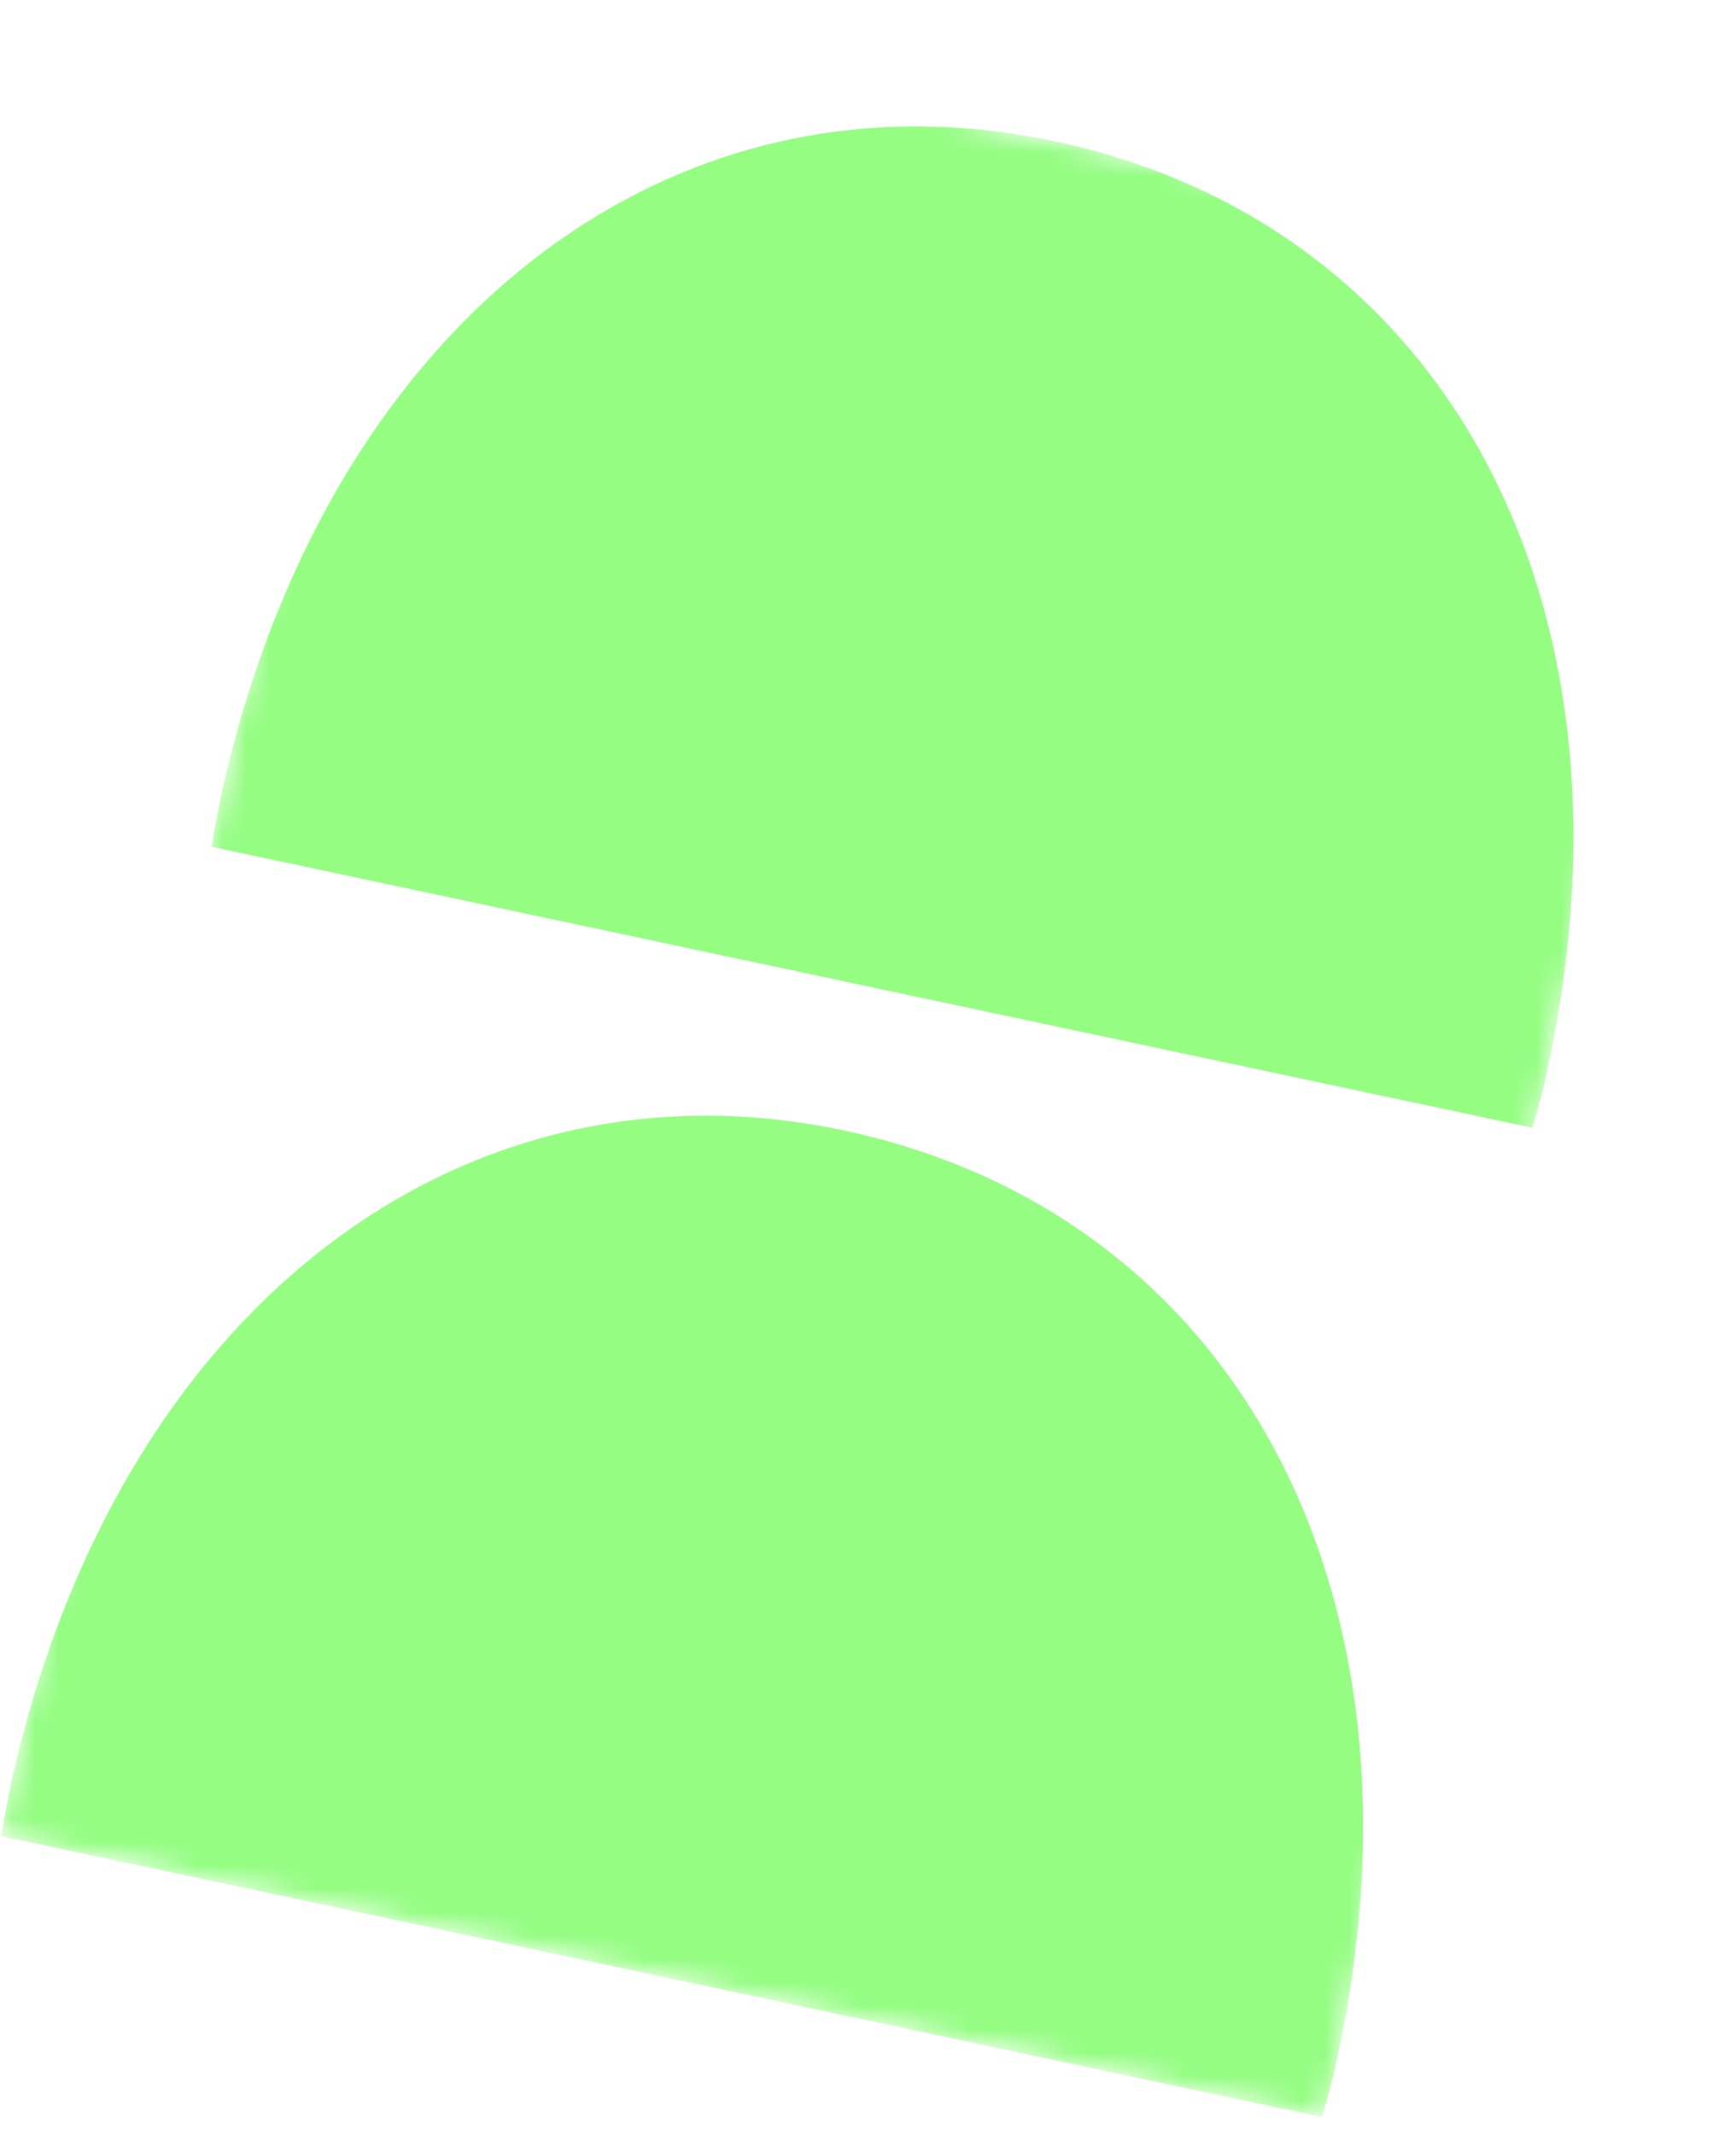 <svg width="74" height="91" viewBox="0 0 74 91" fill="none" xmlns="http://www.w3.org/2000/svg">
<mask id="mask0_200_1068" style="mask-type:luminance" maskUnits="userSpaceOnUse" x="0" y="0" width="74" height="91">
<path d="M73.103 12.008L16.64 0L-0 78.24L56.463 90.249L73.103 12.008Z" fill="white"/>
</mask>
<g mask="url(#mask0_200_1068)">
<path d="M65.32 48.062C65.471 47.509 65.641 46.975 65.774 46.408C70.454 26.508 62.157 10.06 45.593 6.164C29.051 2.273 14.268 13.296 9.588 33.193C9.358 34.166 9.185 35.128 9.018 36.087L65.32 48.062Z" fill="#94FD82"/>
<path d="M56.353 90.225C56.504 89.672 56.673 89.138 56.807 88.572C61.488 68.671 53.19 52.228 36.626 48.327C20.084 44.436 5.301 55.457 0.62 75.356C0.39 76.329 0.217 77.291 0.05 78.251L56.353 90.225Z" fill="#94FD82"/>
</g>
</svg>
